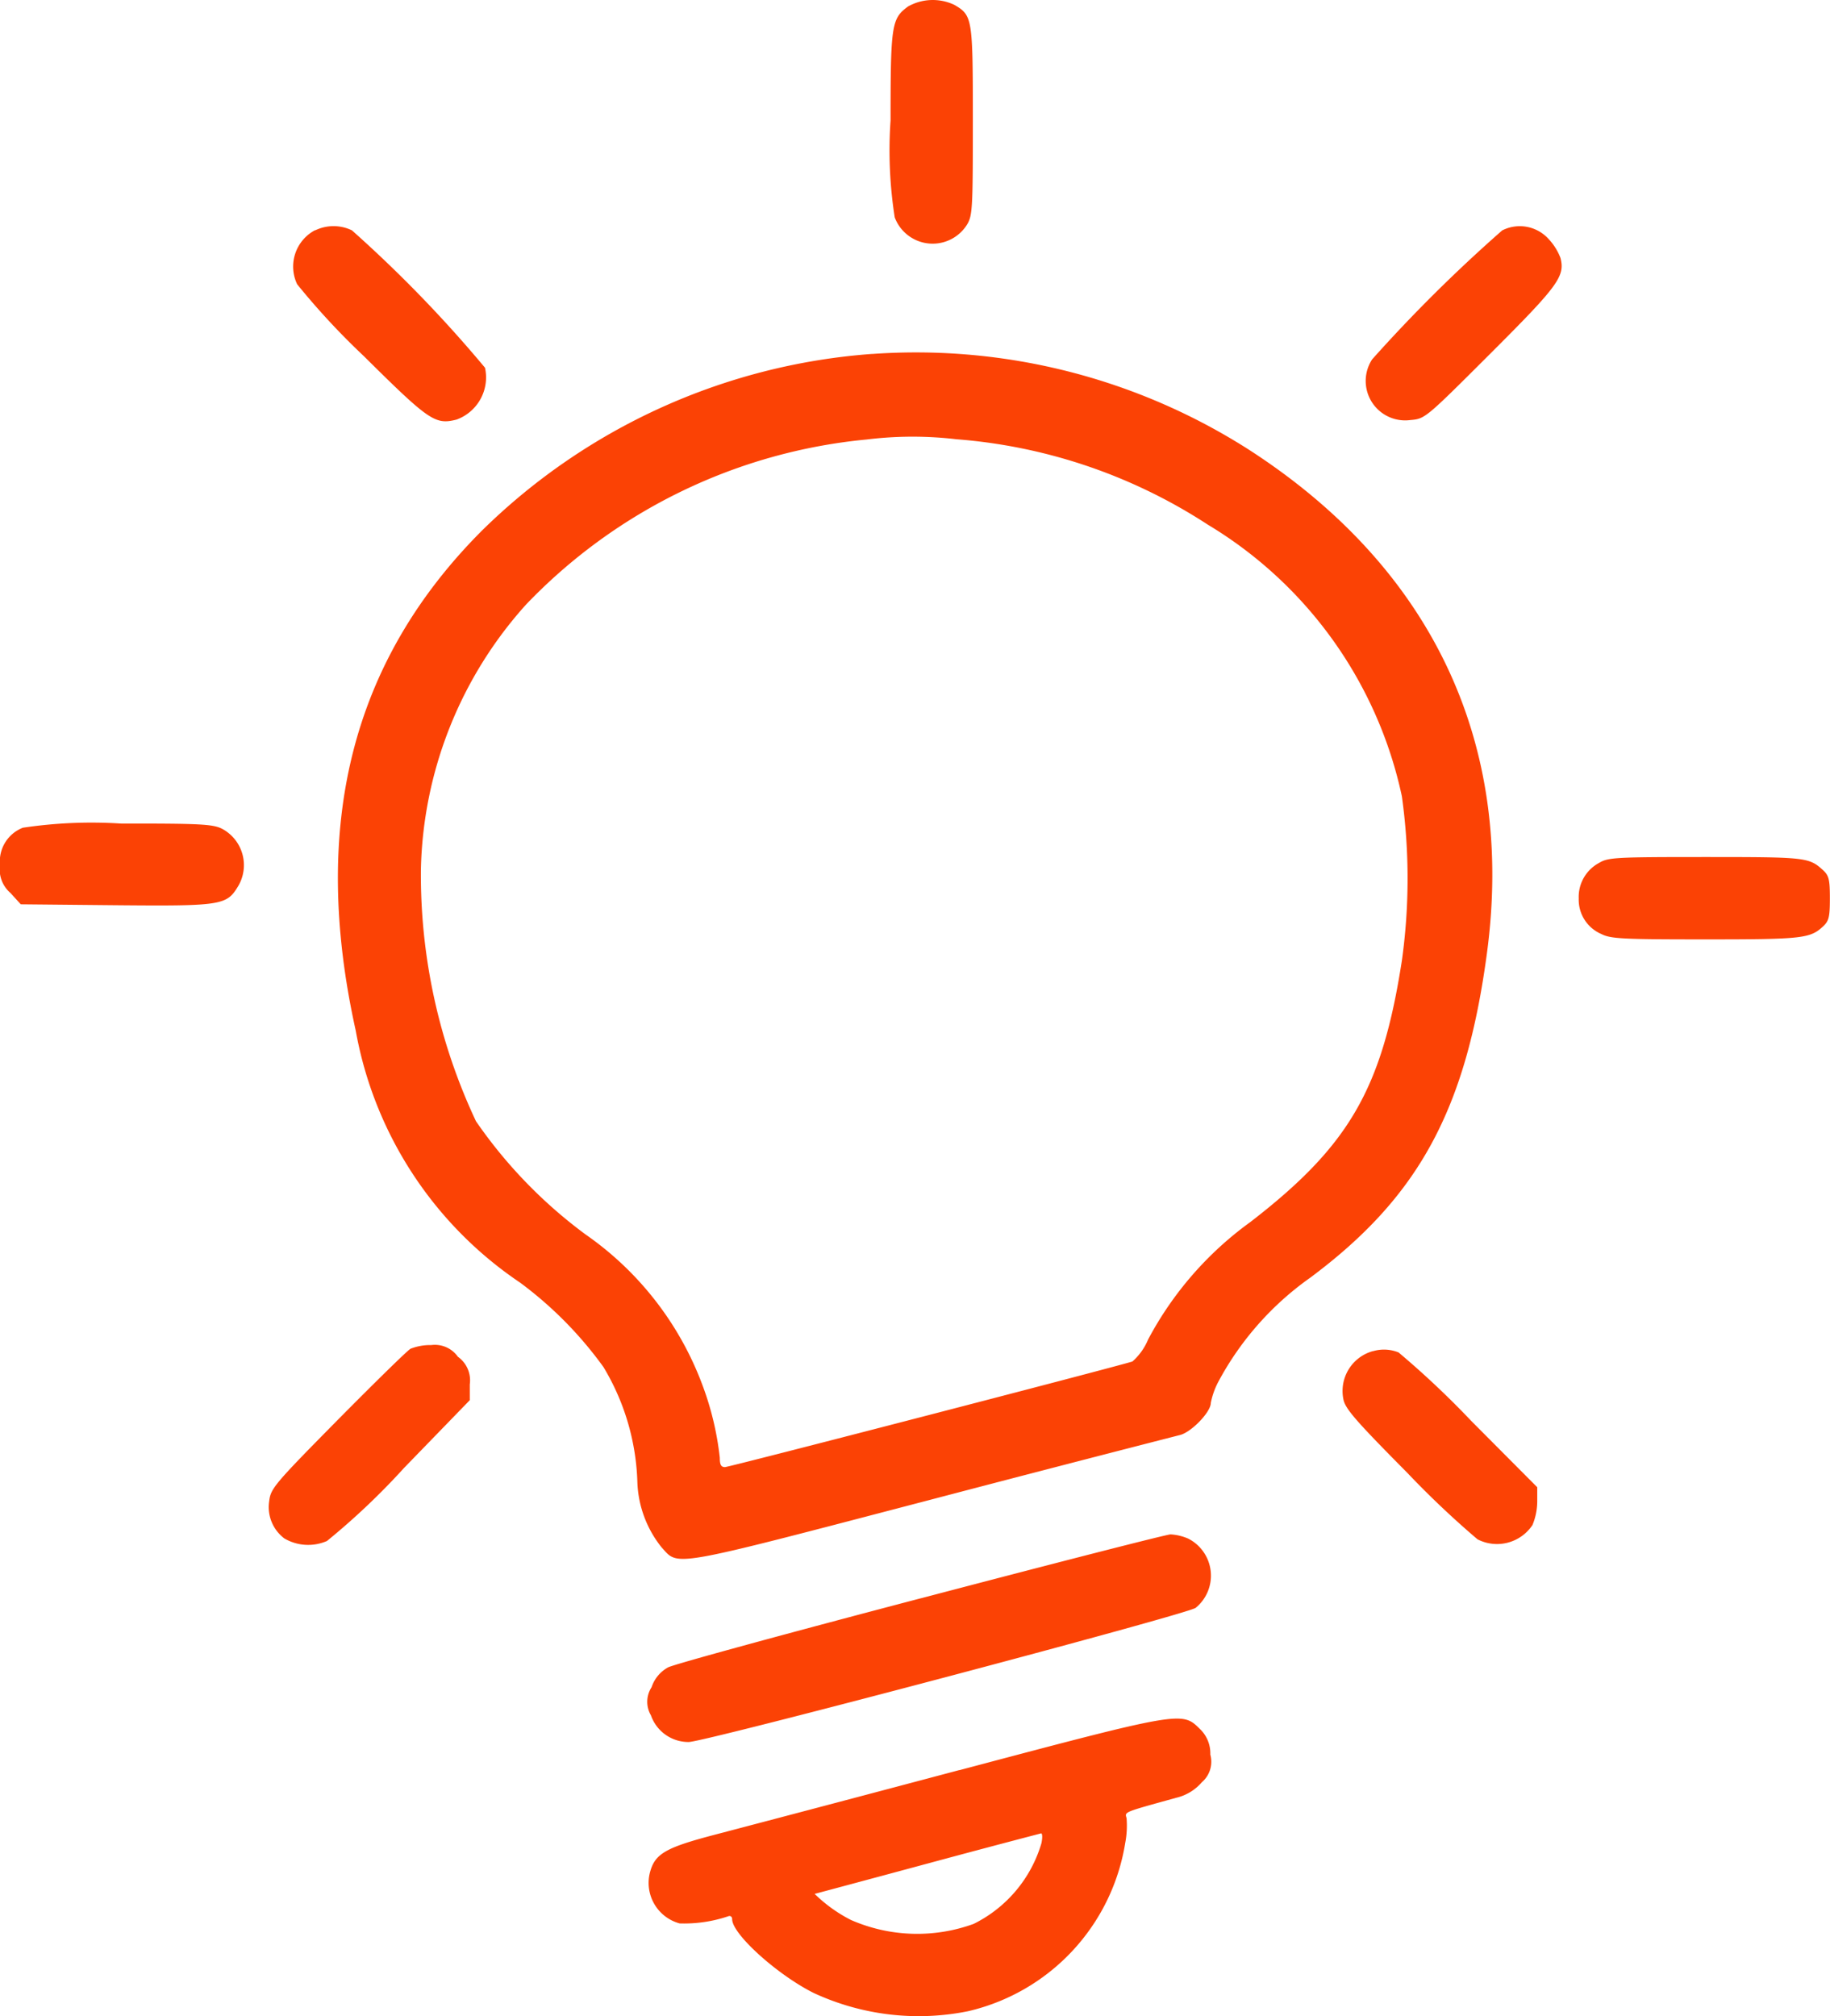 <svg id="Groupe_188" data-name="Groupe 188" xmlns="http://www.w3.org/2000/svg" xmlns:xlink="http://www.w3.org/1999/xlink" width="61.665" height="67.937" viewBox="0 0 61.665 67.937">
  <defs>
    <clipPath id="clip-path">
      <rect id="Rectangle_763" data-name="Rectangle 763" width="61.665" height="67.937" fill="#fb4205"/>
    </clipPath>
  </defs>
  <g id="Groupe_187" data-name="Groupe 187" transform="translate(0 0)" clip-path="url(#clip-path)">
    <path id="Tracé_18050" data-name="Tracé 18050" d="M30.588.225c-.545.4-.579.627-.579,3.832a14.61,14.61,0,0,0,.14,3.266,1.365,1.365,0,0,0,2.433.25c.189-.309.2-.536.2-3.5,0-3.471-.011-3.549-.619-3.908a1.7,1.7,0,0,0-1.577.059M10.619,7.754a1.386,1.386,0,0,0-.606,1.823A24.668,24.668,0,0,0,12.261,12c2.2,2.181,2.4,2.32,3.124,2.137a1.512,1.512,0,0,0,.958-1.747,43.344,43.344,0,0,0-4.484-4.629,1.42,1.42,0,0,0-1.238,0m40,0a50.84,50.84,0,0,0-4.385,4.348,1.329,1.329,0,0,0,1.287,2.044c.5-.043.508-.054,2.7-2.242,2.288-2.285,2.518-2.6,2.36-3.22a1.938,1.938,0,0,0-.4-.638,1.306,1.306,0,0,0-1.56-.292M29.394,11.924a20.916,20.916,0,0,0-13.15,5.95c-4.394,4.4-5.791,9.932-4.257,16.852a13,13,0,0,0,5.536,8.49,12.987,12.987,0,0,1,2.812,2.847,7.974,7.974,0,0,1,1.142,3.871,3.716,3.716,0,0,0,.813,2.2c.593.649.181.723,9.063-1.6q4.19-1.1,8.388-2.176c.383-.078,1.059-.773,1.059-1.085a2.6,2.6,0,0,1,.27-.745,10.162,10.162,0,0,1,3.087-3.481c3.647-2.719,5.239-5.645,5.948-10.93.946-7.048-1.83-12.945-7.969-16.932a20.832,20.832,0,0,0-12.743-3.259M32.23,14.8a18.043,18.043,0,0,1,8.47,2.878,14.121,14.121,0,0,1,6.538,9.15,20.033,20.033,0,0,1,0,5.544c-.671,4.324-1.776,6.233-5.1,8.8a11.582,11.582,0,0,0-3.451,3.963,2.021,2.021,0,0,1-.529.741c-.786.238-13.592,3.558-13.729,3.558s-.174-.087-.174-.314a10.091,10.091,0,0,0-.582-2.442,10.739,10.739,0,0,0-3.941-5.083,16.079,16.079,0,0,1-3.693-3.815A19.505,19.505,0,0,1,14.183,29.3a13.772,13.772,0,0,1,3.545-8.932,18.277,18.277,0,0,1,11.477-5.56A12.642,12.642,0,0,1,32.23,14.8M.762,27.893A1.218,1.218,0,0,0,0,29.15a1.043,1.043,0,0,0,.351.937L.7,30.47l3.187.031c3.551.033,3.745,0,4.122-.616a1.388,1.388,0,0,0-.54-1.967c-.312-.15-.767-.172-3.377-.168a15.559,15.559,0,0,0-3.335.142m53.123,1.185a1.3,1.3,0,0,0-.682,1.2,1.256,1.256,0,0,0,.762,1.194c.312.161.706.181,3.507.181,3.257,0,3.529-.03,3.963-.436.2-.185.231-.322.231-.952s-.033-.763-.231-.945c-.473-.431-.571-.442-3.95-.442-3.059,0-3.29.013-3.6.2M13.823,45.454c-.113.068-1.216,1.15-2.453,2.4-2.139,2.168-2.248,2.3-2.3,2.732a1.321,1.321,0,0,0,.514,1.253,1.587,1.587,0,0,0,1.433.085,23.856,23.856,0,0,0,2.6-2.464l2.213-2.281v-.531a.975.975,0,0,0-.4-.932.95.95,0,0,0-.9-.394,1.793,1.793,0,0,0-.706.128m32.444.074a1.394,1.394,0,0,0-1,1.625c.059.314.412.721,2.144,2.468a30.866,30.866,0,0,0,2.375,2.25,1.435,1.435,0,0,0,1.852-.481A2.1,2.1,0,0,0,51.8,50.6v-.488l-2.231-2.242a30.163,30.163,0,0,0-2.442-2.3,1.309,1.309,0,0,0-.858-.043m-15.23,8.324c-4.494,1.179-8.331,2.227-8.527,2.331a1.188,1.188,0,0,0-.556.669.9.9,0,0,0-.022.946,1.338,1.338,0,0,0,1.275.9c.592-.015,16.782-4.3,17.08-4.52a1.4,1.4,0,0,0-.255-2.336,1.753,1.753,0,0,0-.59-.14c-.129,0-3.911.97-8.4,2.15m1.285,5.791q-4.1,1.09-8.209,2.17c-1.693.442-2.05.647-2.218,1.277a1.414,1.414,0,0,0,1,1.721,4.652,4.652,0,0,0,1.64-.242c.072-.028.129.018.129.1,0,.5,1.514,1.867,2.745,2.484a8.4,8.4,0,0,0,5.2.617,6.956,6.956,0,0,0,5.3-5.667,3.106,3.106,0,0,0,.046-.836c-.059-.222-.14-.187,1.677-.691a1.629,1.629,0,0,0,.86-.523.909.909,0,0,0,.285-.932,1.132,1.132,0,0,0-.364-.874c-.588-.586-.645-.577-8.093,1.4M35.095,62.1a4.428,4.428,0,0,1-2.287,2.726,5.566,5.566,0,0,1-4.135-.133,4.964,4.964,0,0,1-1.222-.878c.022-.006,1.728-.462,3.791-1.019q1.916-.518,3.837-1.02c.046-.006.054.14.015.323" transform="translate(0 0.001)" fill="#fb4205" fill-rule="evenodd"/>
  </g>
</svg>
